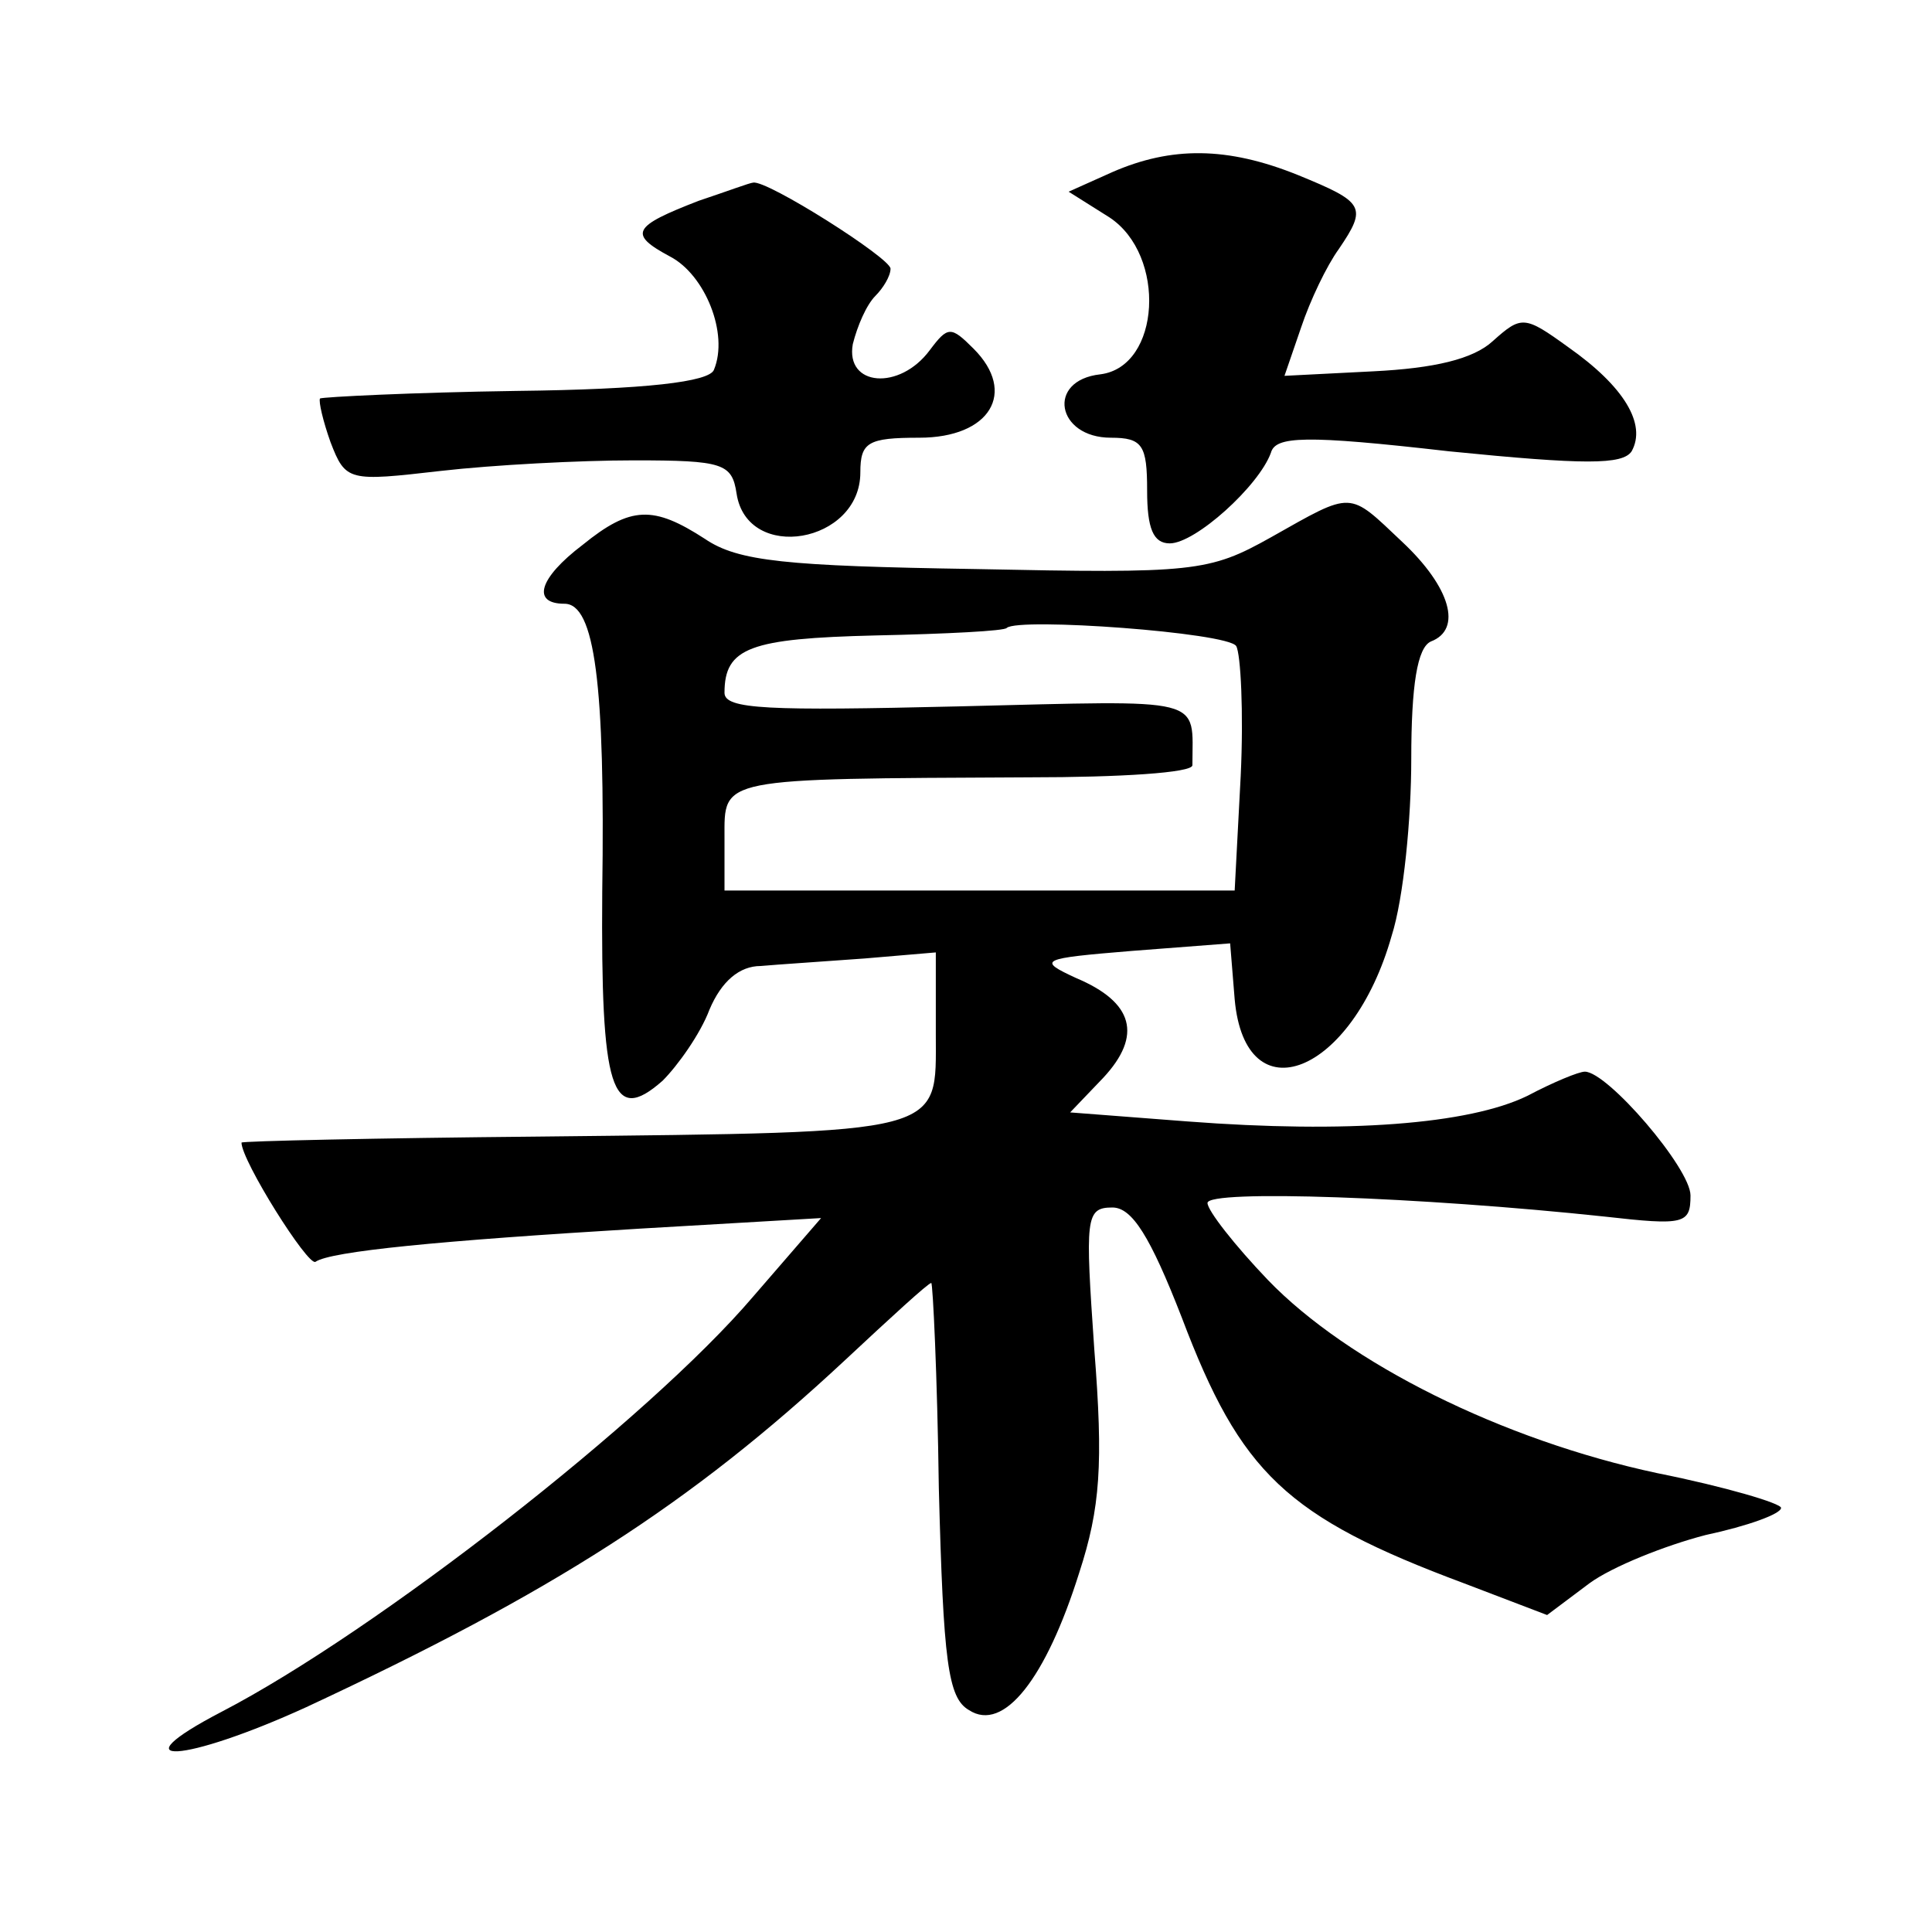 <?xml version="1.0" standalone="no"?>
<!DOCTYPE svg PUBLIC "-//W3C//DTD SVG 20010904//EN"
 "http://www.w3.org/TR/2001/REC-SVG-20010904/DTD/svg10.dtd">
<svg version="1.0" xmlns="http://www.w3.org/2000/svg"
 width="128pt" height="128pt" viewBox="0 0 128 128"
 preserveAspectRatio="xMidYMid meet">
<g transform="translate(0,128) scale(0.1,-0.1)"
fill="#0" stroke="none">
<path d="M737 1166 l-29 -13 27 -17 c38 -25 34 -99 -6 -104 -36 -4 -29 -42 7 -42
21 0 24 -5 24 -35 0 -25 4 -35 15 -35 17 0 59 38 67 60 3 11 22 12 118 1 90 -9
115 -9 121 0 10 18 -5 43 -42 69 -29 21 -31 21 -50 4 -13 -12 -39 -18 -79 -20 l-59
-3 11 32 c6 18 17 41 25 52 19 28 17 31 -27 49 -47 19 -84 19 -123 2z M463 1147
c-44 -17 -47 -22 -19 -37 23 -12 39 -51 29 -75 -3 -8 -45 -13 -131 -14 -69 -1 -128
-4 -130 -5 -1 -2 2 -15 7 -29 10 -26 12 -26 73 -19 35 4 92 7 128 7 59 0 65 -2
68 -22 7 -46 82 -33 82 14 0 20 5 23 39 23 47 0 65 30 36 59 -15 15 -17 15 -29
-1 -20 -27 -56 -24 -51 4 3 12 9 26 15 32 5 5 10 13 10 18 0 7 -82 59 -91 57 -2
0 -18 -6 -36 -12z M842 924 c-41 -23 -51 -24 -196 -21 -125 2 -157 5 -179 20 -34
22 -49 22 -81 -4 -29 -22 -34 -39 -12 -39 20 0 27 -53 25 -191 -1 -131 6 -155 40
-125 10 10 25 31 31 47 8 19 20 29 34 29 11 1 42 3 69 5 l47 4 0 -54 c0 -67 9 -65
-262 -68 -109 -1 -198 -3 -198 -4 0 -12 44 -82 49 -79 10 7 82 14 215 22 l120 7
-45 -52 c-69 -81 -250 -222 -352 -275 -71 -37 -25 -34 56 3 163 76 254 134 357
230 30 28 55 51 57 51 1 0 4 -61 5 -136 3 -115 6 -139 20 -147 23 -15 51 21 73
91 14 43 16 72 10 148 -6 87 -6 94 12 94 13 0 25 -19 46 -73 39 -103 69 -132 187
-176 l55 -21 28 21 c15 11 50 25 77 32 28 6 50 14 50 18 0 3 -37 14 -82 23 -103
22 -205 73 -258 128 -22 23 -40 46 -40 51 0 9 141 4 263 -9 53 -6 57 -5 57 14 0
18 -55 82 -70 82 -4 0 -21 -7 -38 -16 -39 -19 -120 -25 -225 -17 l-78 6 22 23 c26
28 20 50 -18 66 -26 12 -24 13 37 18 l65 5 3 -37 c7 -78 78 -50 104 42 8 25 13
78 13 117 0 49 4 74 13 78 21 8 13 36 -19 66 -36 34 -32 34 -87 3z m-23 -72 c3
-5 5 -44 3 -86 l-4 -76 -169 0 -169 0 0 35 c0 40 -5 39 202 40 60 0 108 3 108 8
0 46 11 43 -155 39 -126 -3 -155 -2 -155 9 0 30 17 36 100 38 47 1 86 3 87 5 8
7 146 -3 152 -12z"/>
</g>
</svg>
